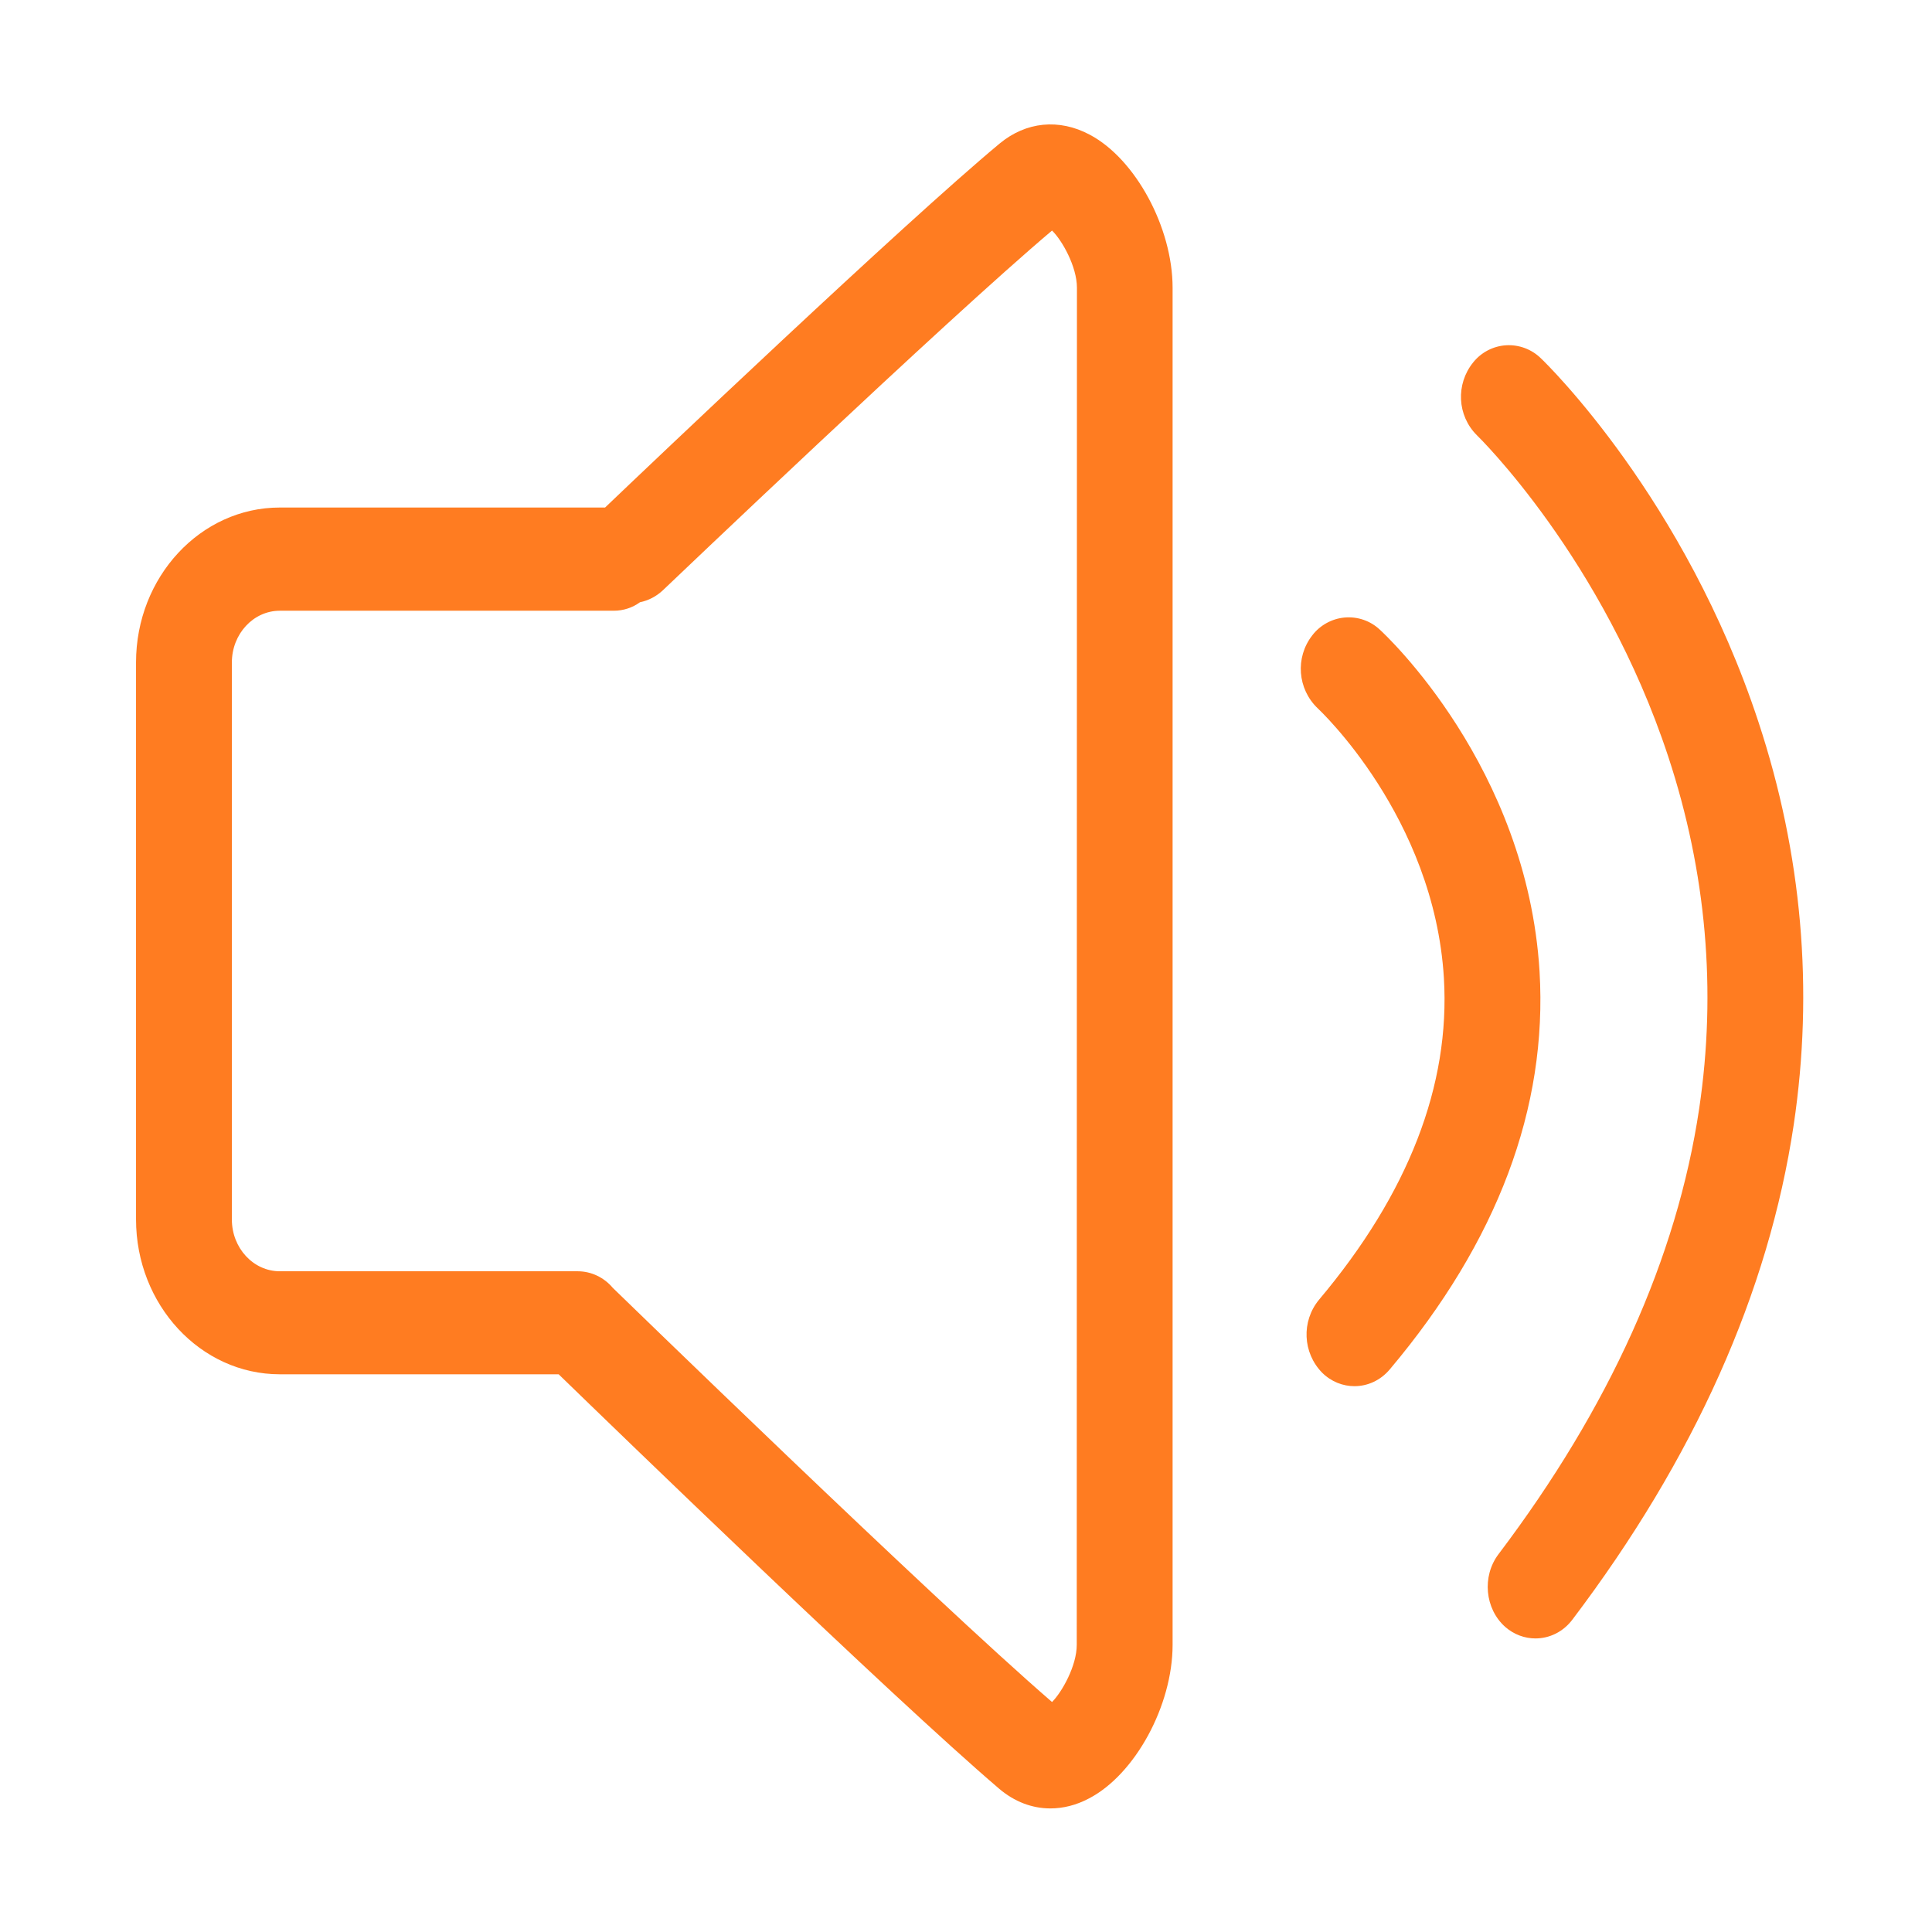 <?xml version="1.0" standalone="no"?><!DOCTYPE svg PUBLIC "-//W3C//DTD SVG 1.1//EN" "http://www.w3.org/Graphics/SVG/1.1/DTD/svg11.dtd"><svg t="1551025184962" class="icon" style="" viewBox="0 0 1024 1024" version="1.1" xmlns="http://www.w3.org/2000/svg" p-id="1566" xmlns:xlink="http://www.w3.org/1999/xlink" width="32" height="32"><defs><style type="text/css"></style></defs><path d="M570.7 871.8c0 11.1-7.8 25-13.1 30.3-64.1-55.4-231.1-217.9-232.8-219.5-4.6-5.5-11.4-8.8-18.6-8.8H148.3c-14 0-25.4-12.3-25.4-27.4V351.1c0-15.1 11.4-27.4 25.4-27.4h177c5.1 0 9.9-1.6 13.9-4.5 4.4-0.9 8.6-3 12.2-6.4 1.5-1.4 149.9-143.1 206.2-190.6 5.3 5.1 13.2 19.1 13.2 30.3l-0.1 719.3zM529.8 76.1C478.5 118.8 343.4 247.3 320.7 269H148.3c-42 0-76.2 36.8-76.2 82.1v295.2c0 45.3 34.2 82.1 76.2 82.1h147.8C326.6 758 472.4 899.2 529.5 948c8.2 7 17.6 10.5 27.2 10.5 6.8 0 13.7-1.7 20.5-5.3 24.4-12.7 44.3-49.2 44.3-81.4V152.5c0-31.9-19.7-68.3-43.9-81.1-16.3-8.7-33.8-6.9-47.8 4.7z m0 0M731.3 333.7c-5-4.7-11.8-7-18.6-6.4-6.8 0.6-13.1 4.1-17.2 9.5-9.1 11.7-7.8 28.4 2.9 38.6 0.6 0.6 61.7 57.4 66.9 143 3.4 56.8-18.8 114.2-66.2 170.5-9.4 11.4-8.7 28.1 1.7 38.7 4.9 4.8 11 7.1 17.1 7.1 6.9 0 13.8-3 18.8-9 57-67.7 83.6-138.6 79.3-210.8-6.6-108.5-81.5-178.3-84.7-181.2z m0 0" p-id="1567" fill="#ff7c21"></path><path d="M816.7 189.9c-4.9-4.8-11.6-7.3-18.4-6.9-6.8 0.4-13.2 3.7-17.5 9.1-9.3 11.5-8.5 28.2 2 38.6 0.6 0.6 66.7 65 101.4 170.3 20.2 61.3 25.7 124.1 16.4 186.6-11.8 79.1-47.6 158.5-106.4 236.2-8.8 11.7-7.2 28.9 3.6 38.5 4.7 4.1 10.4 6.1 16 6.1 7.4 0 14.7-3.4 19.7-10.1 64.5-85.2 103.9-173.4 117.2-262.1 10.7-71.7 4.4-143.6-18.7-213.6-38.9-118.2-112.1-189.7-115.3-192.7z m0 0" p-id="1568" fill="#ff7c21"></path></svg>